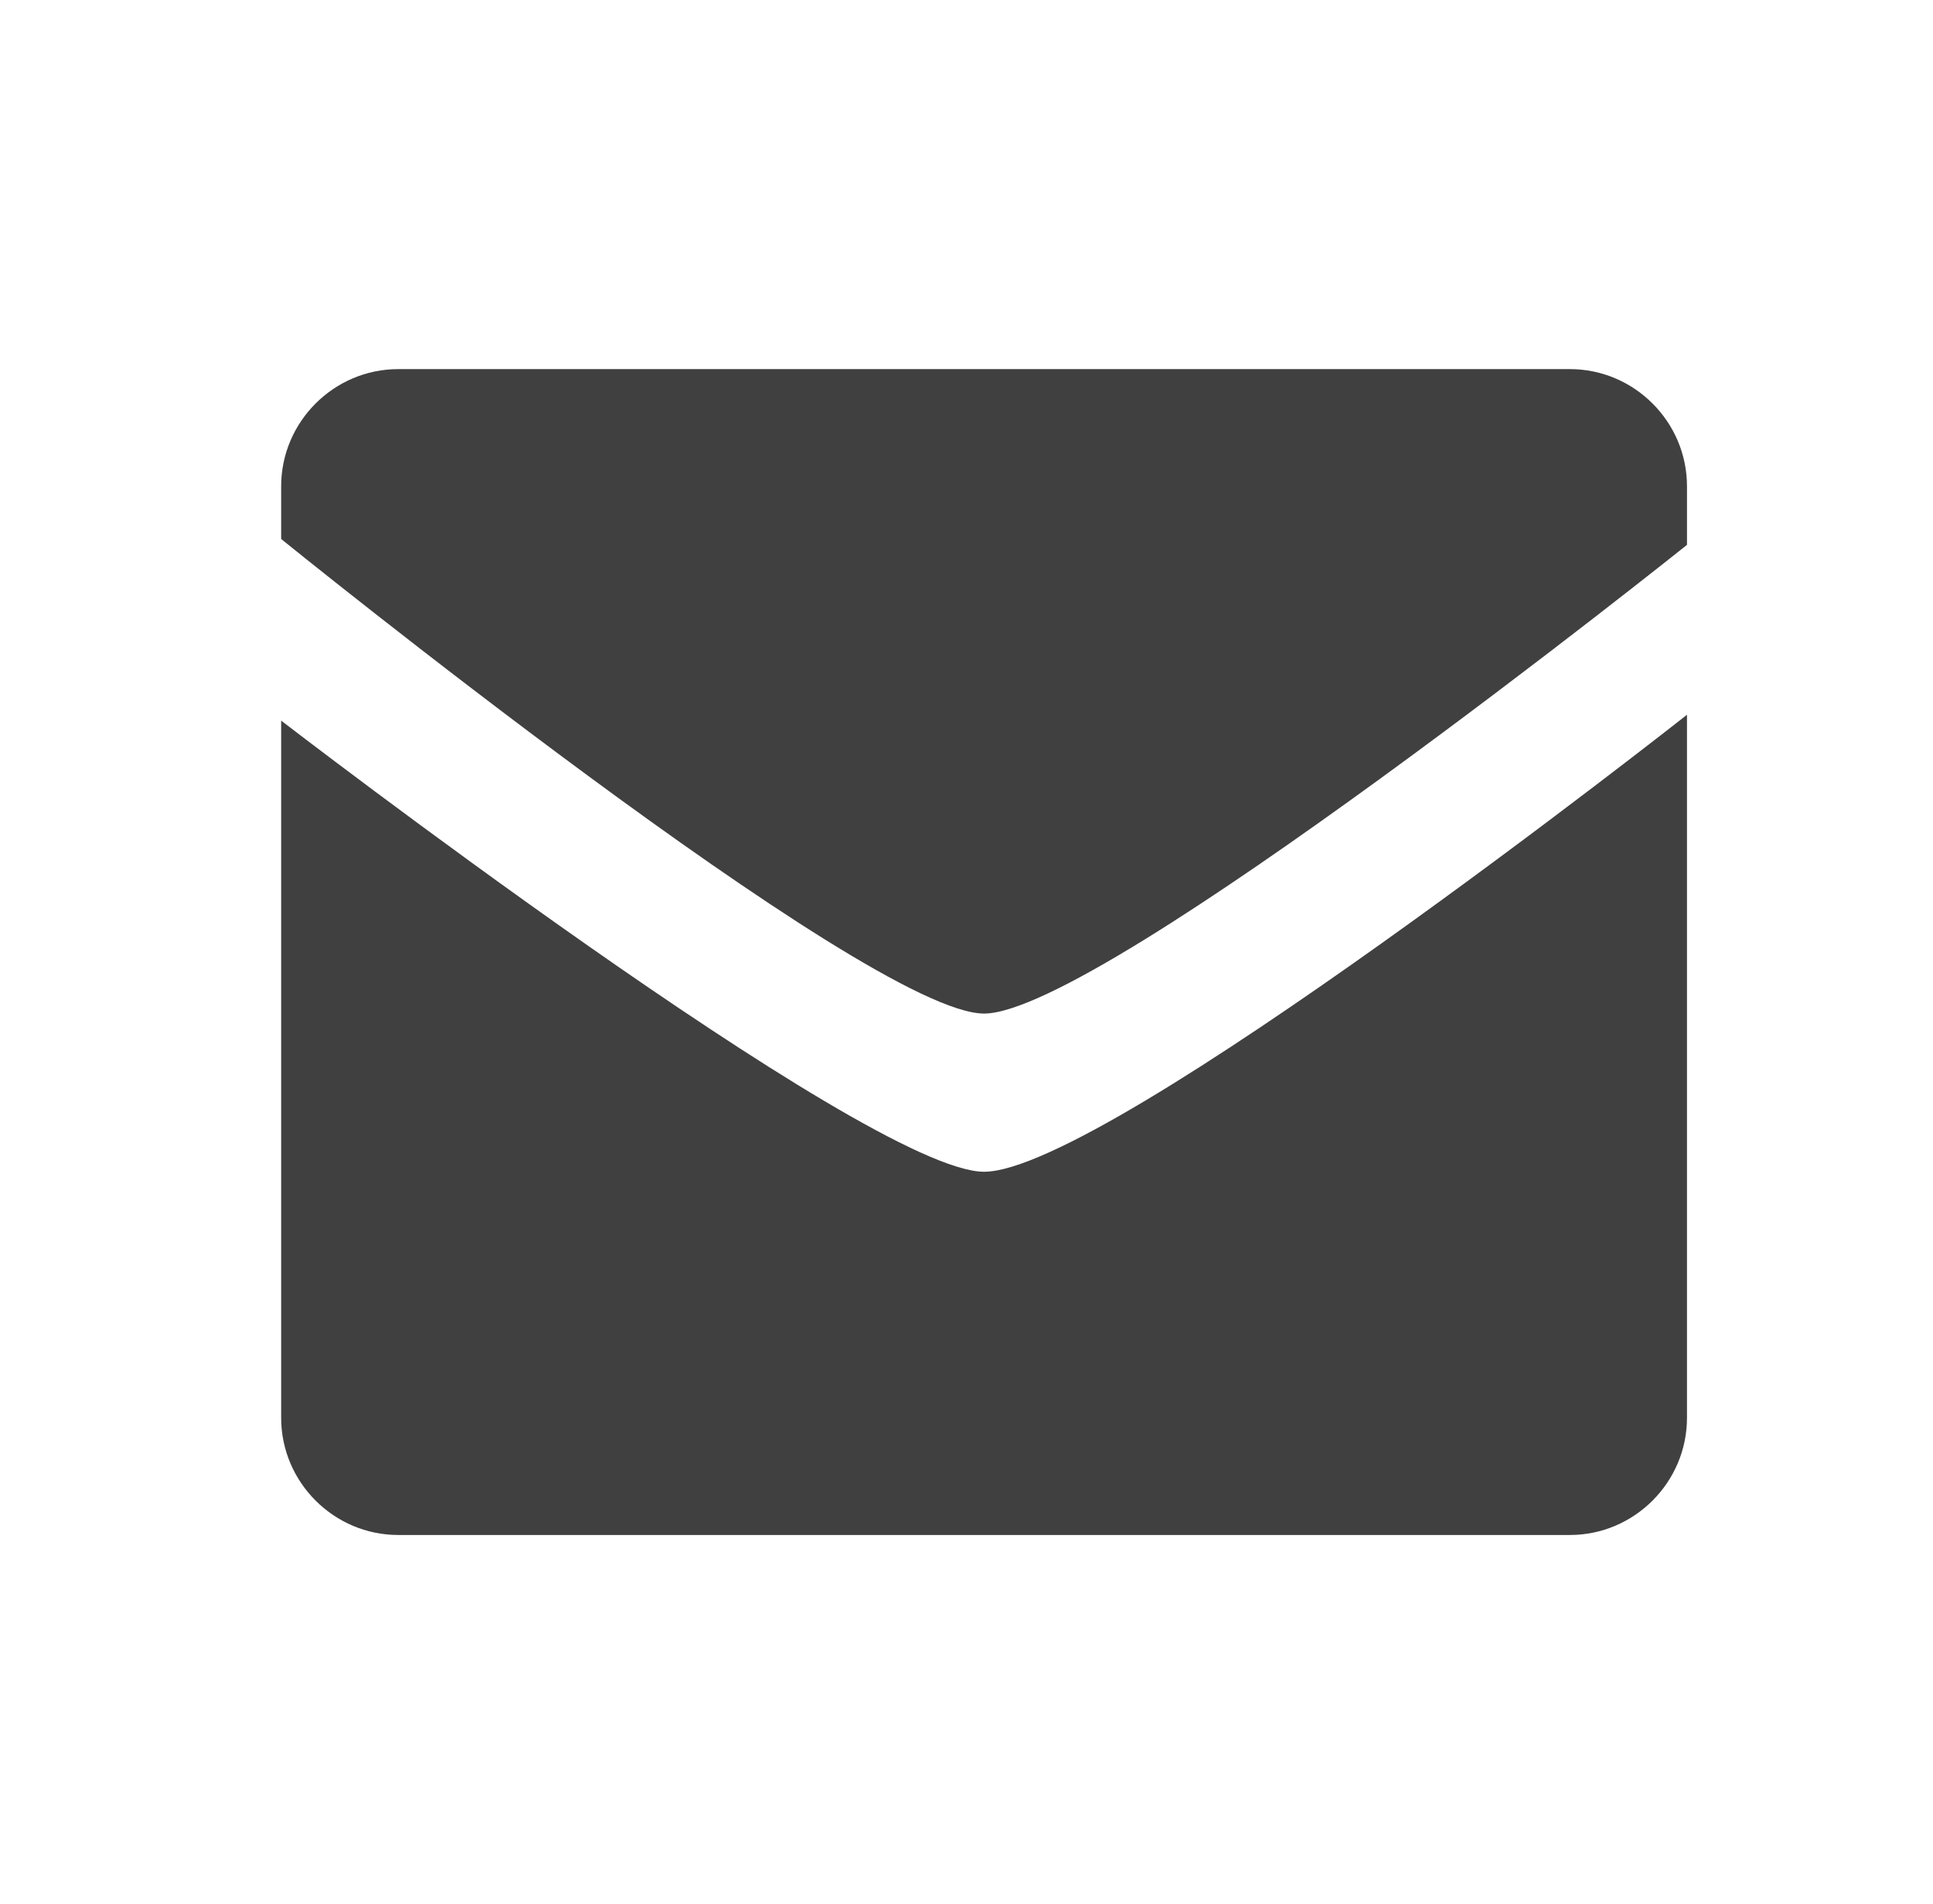 <?xml version="1.0" encoding="utf-8"?>
<!-- Generator: Adobe Illustrator 23.0.0, SVG Export Plug-In . SVG Version: 6.00 Build 0)  -->
<svg version="1.1" id="Layer_1" xmlns="http://www.w3.org/2000/svg" xmlns:xlink="http://www.w3.org/1999/xlink" x="0px" y="0px"
	 viewBox="0 0 33 32.5" style="enable-background:new 0 0 33 32.5;" xml:space="preserve">
<style type="text/css">
	.st0{fill-rule:evenodd;clip-rule:evenodd;fill:#404041;}
</style>
<path class="st0" d="M16.8,17.3c-2,0-12-8.1-12-8.1V8.3c0-1.1,0.9-2,2-2h20c1.1,0,2,0.9,2,2v1C28.8,9.3,18.8,17.3,16.8,17.3z
	 M16.8,20c2.1,0,12-7.8,12-7.8v12c0,1.1-0.9,2-2,2h-20c-1.1,0-2-0.9-2-2V12.3C4.8,12.3,14.8,20,16.8,20z"/>
</svg>
